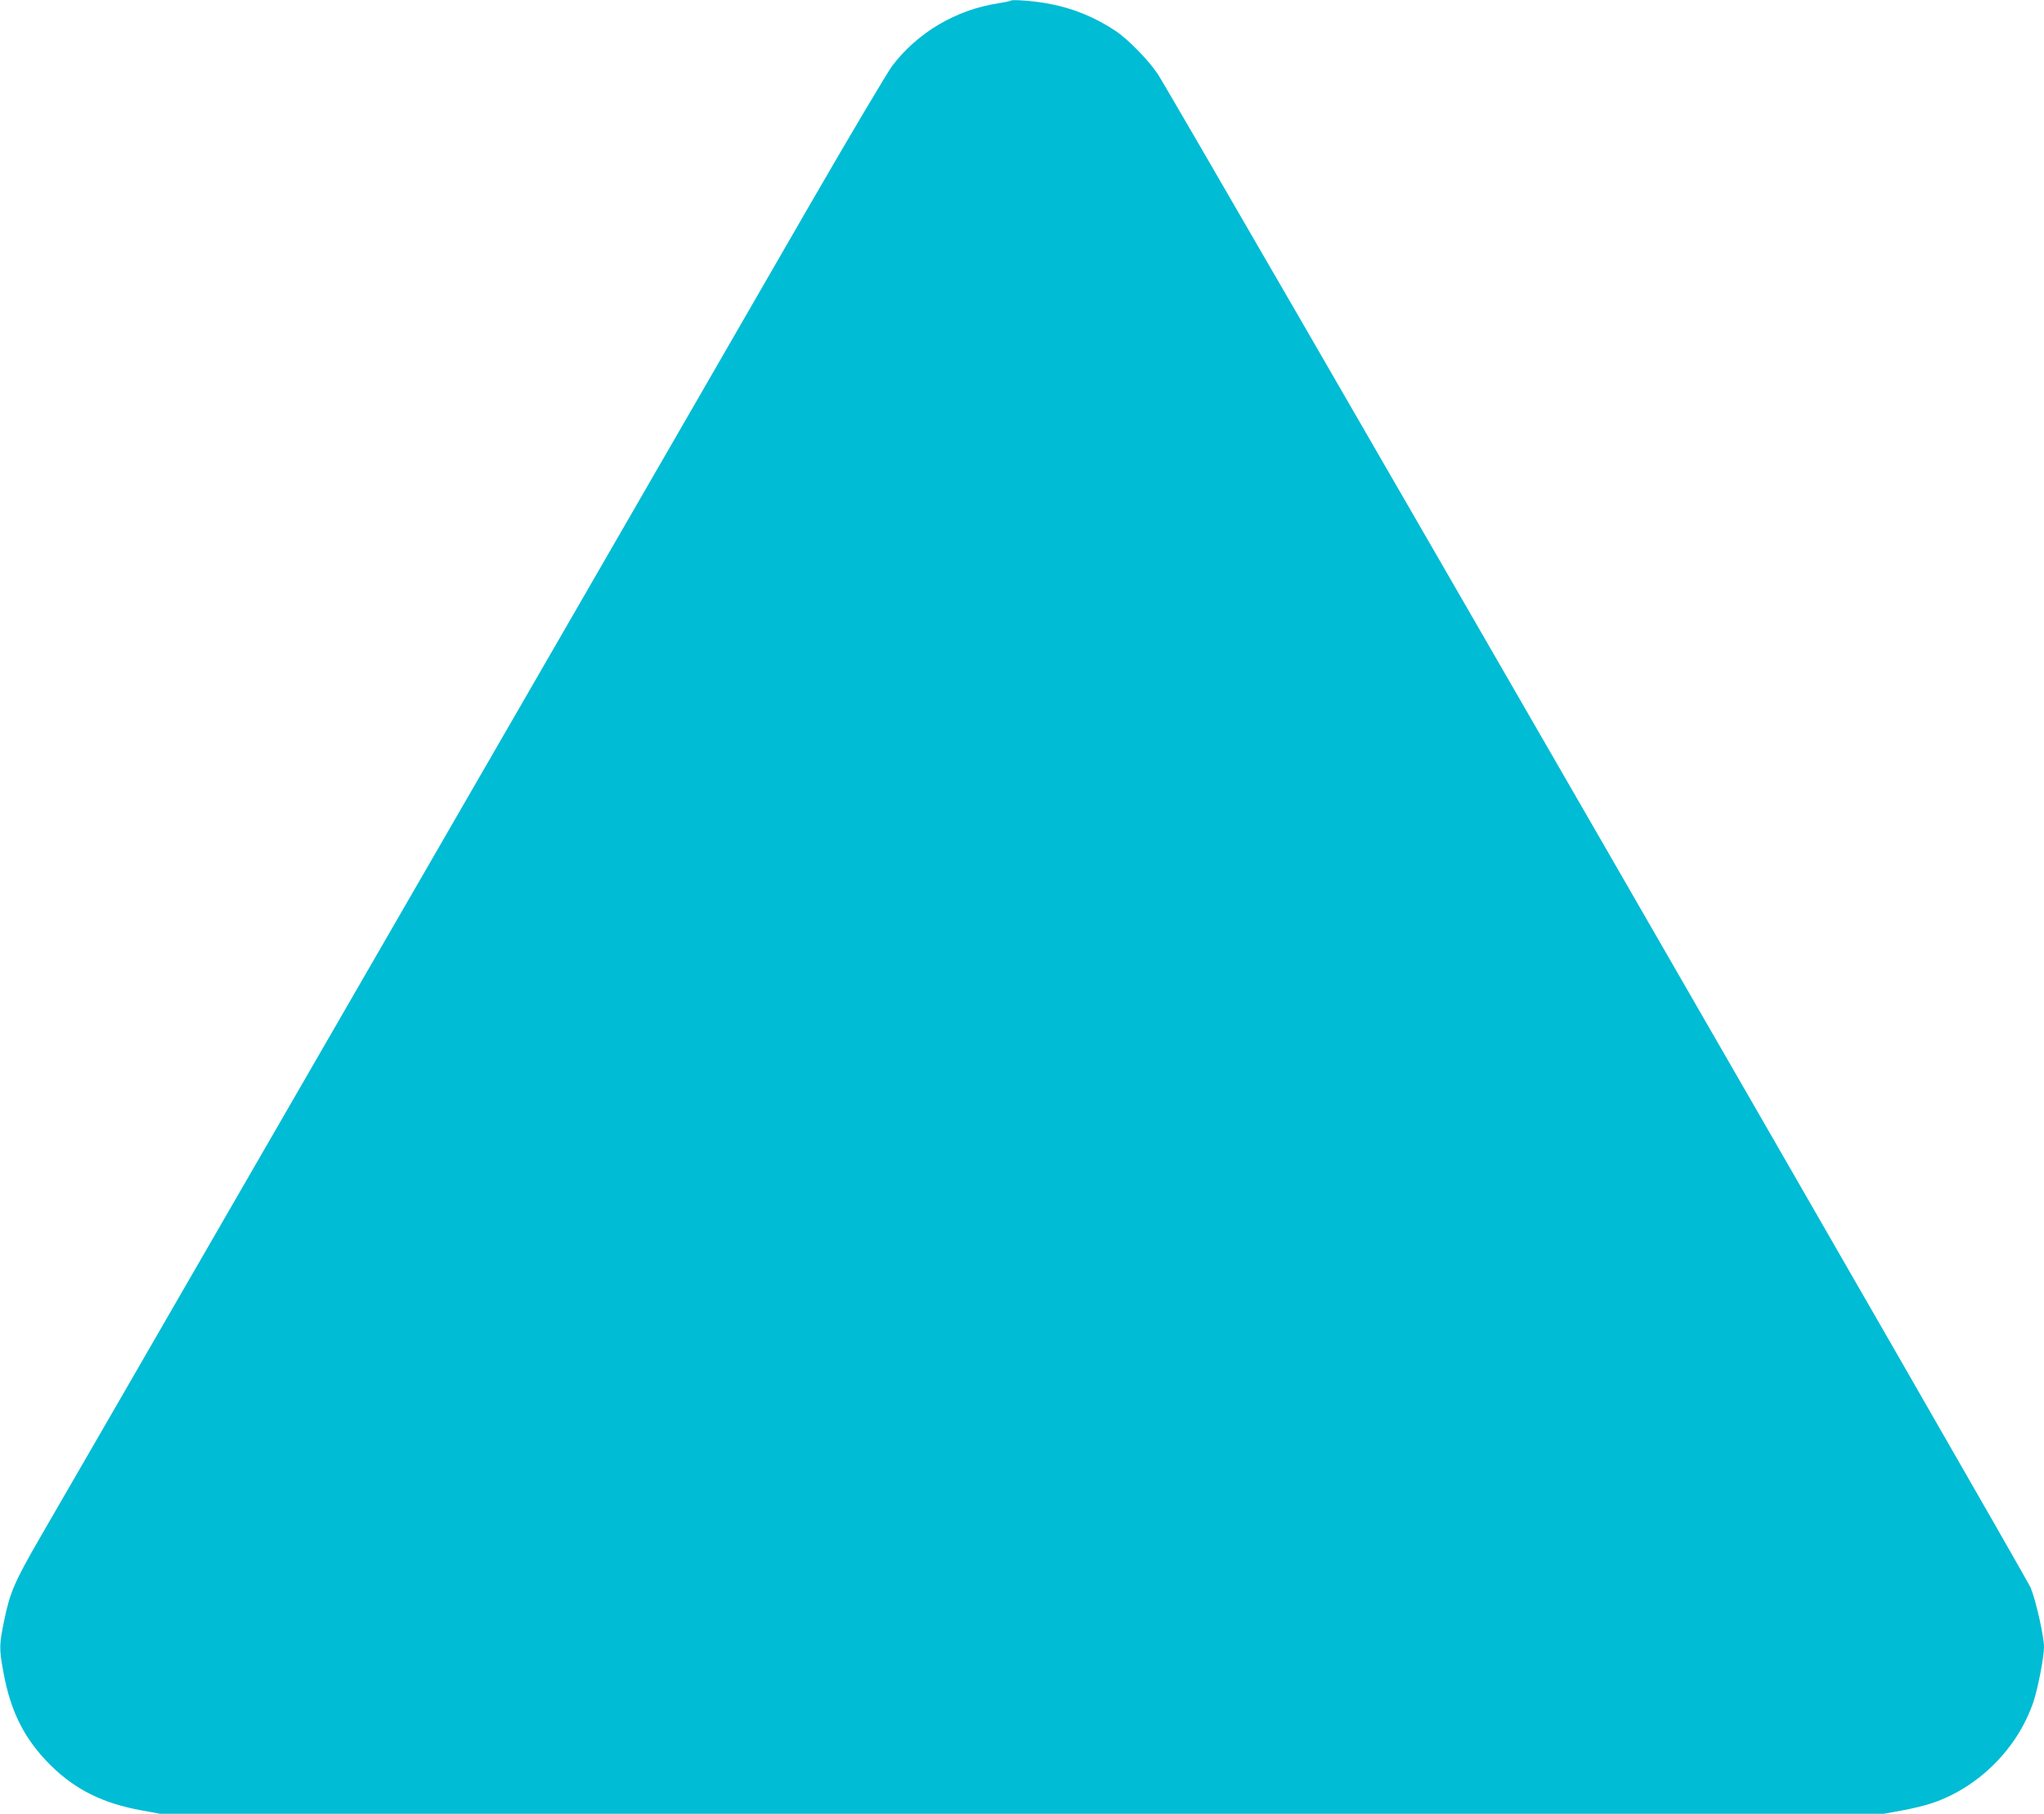 <?xml version="1.0" standalone="no"?>
<!DOCTYPE svg PUBLIC "-//W3C//DTD SVG 20010904//EN"
 "http://www.w3.org/TR/2001/REC-SVG-20010904/DTD/svg10.dtd">
<svg version="1.0" xmlns="http://www.w3.org/2000/svg"
 width="1280pt" height="1136pt" viewBox="0 0 1280 1136"
 preserveAspectRatio="xMidYMid meet">
<g transform="translate(0,1136) scale(0.1,-0.1)"
fill="#00bcd4" stroke="none">
<path d="M6330 11356 c-3 -3 -39 -10 -80 -17 -263 -40 -505 -183 -663 -392
-30 -40 -264 -434 -520 -877 -255 -443 -892 -1545 -1414 -2450 -523 -905
-1471 -2547 -2108 -3650 -637 -1103 -1220 -2113 -1297 -2245 -157 -272 -186
-339 -222 -515 -31 -151 -32 -175 -5 -321 45 -250 133 -424 298 -587 154 -152
329 -238 570 -281 l114 -21 5397 0 5397 0 114 21 c63 11 148 32 189 46 292 99
536 344 634 635 28 83 66 281 66 342 0 67 -49 285 -83 371 -29 72 -5352 9304
-5466 9480 -56 85 -185 218 -266 272 -126 84 -264 141 -413 169 -86 17 -234
29 -242 20z"/>
</g>
</svg>
